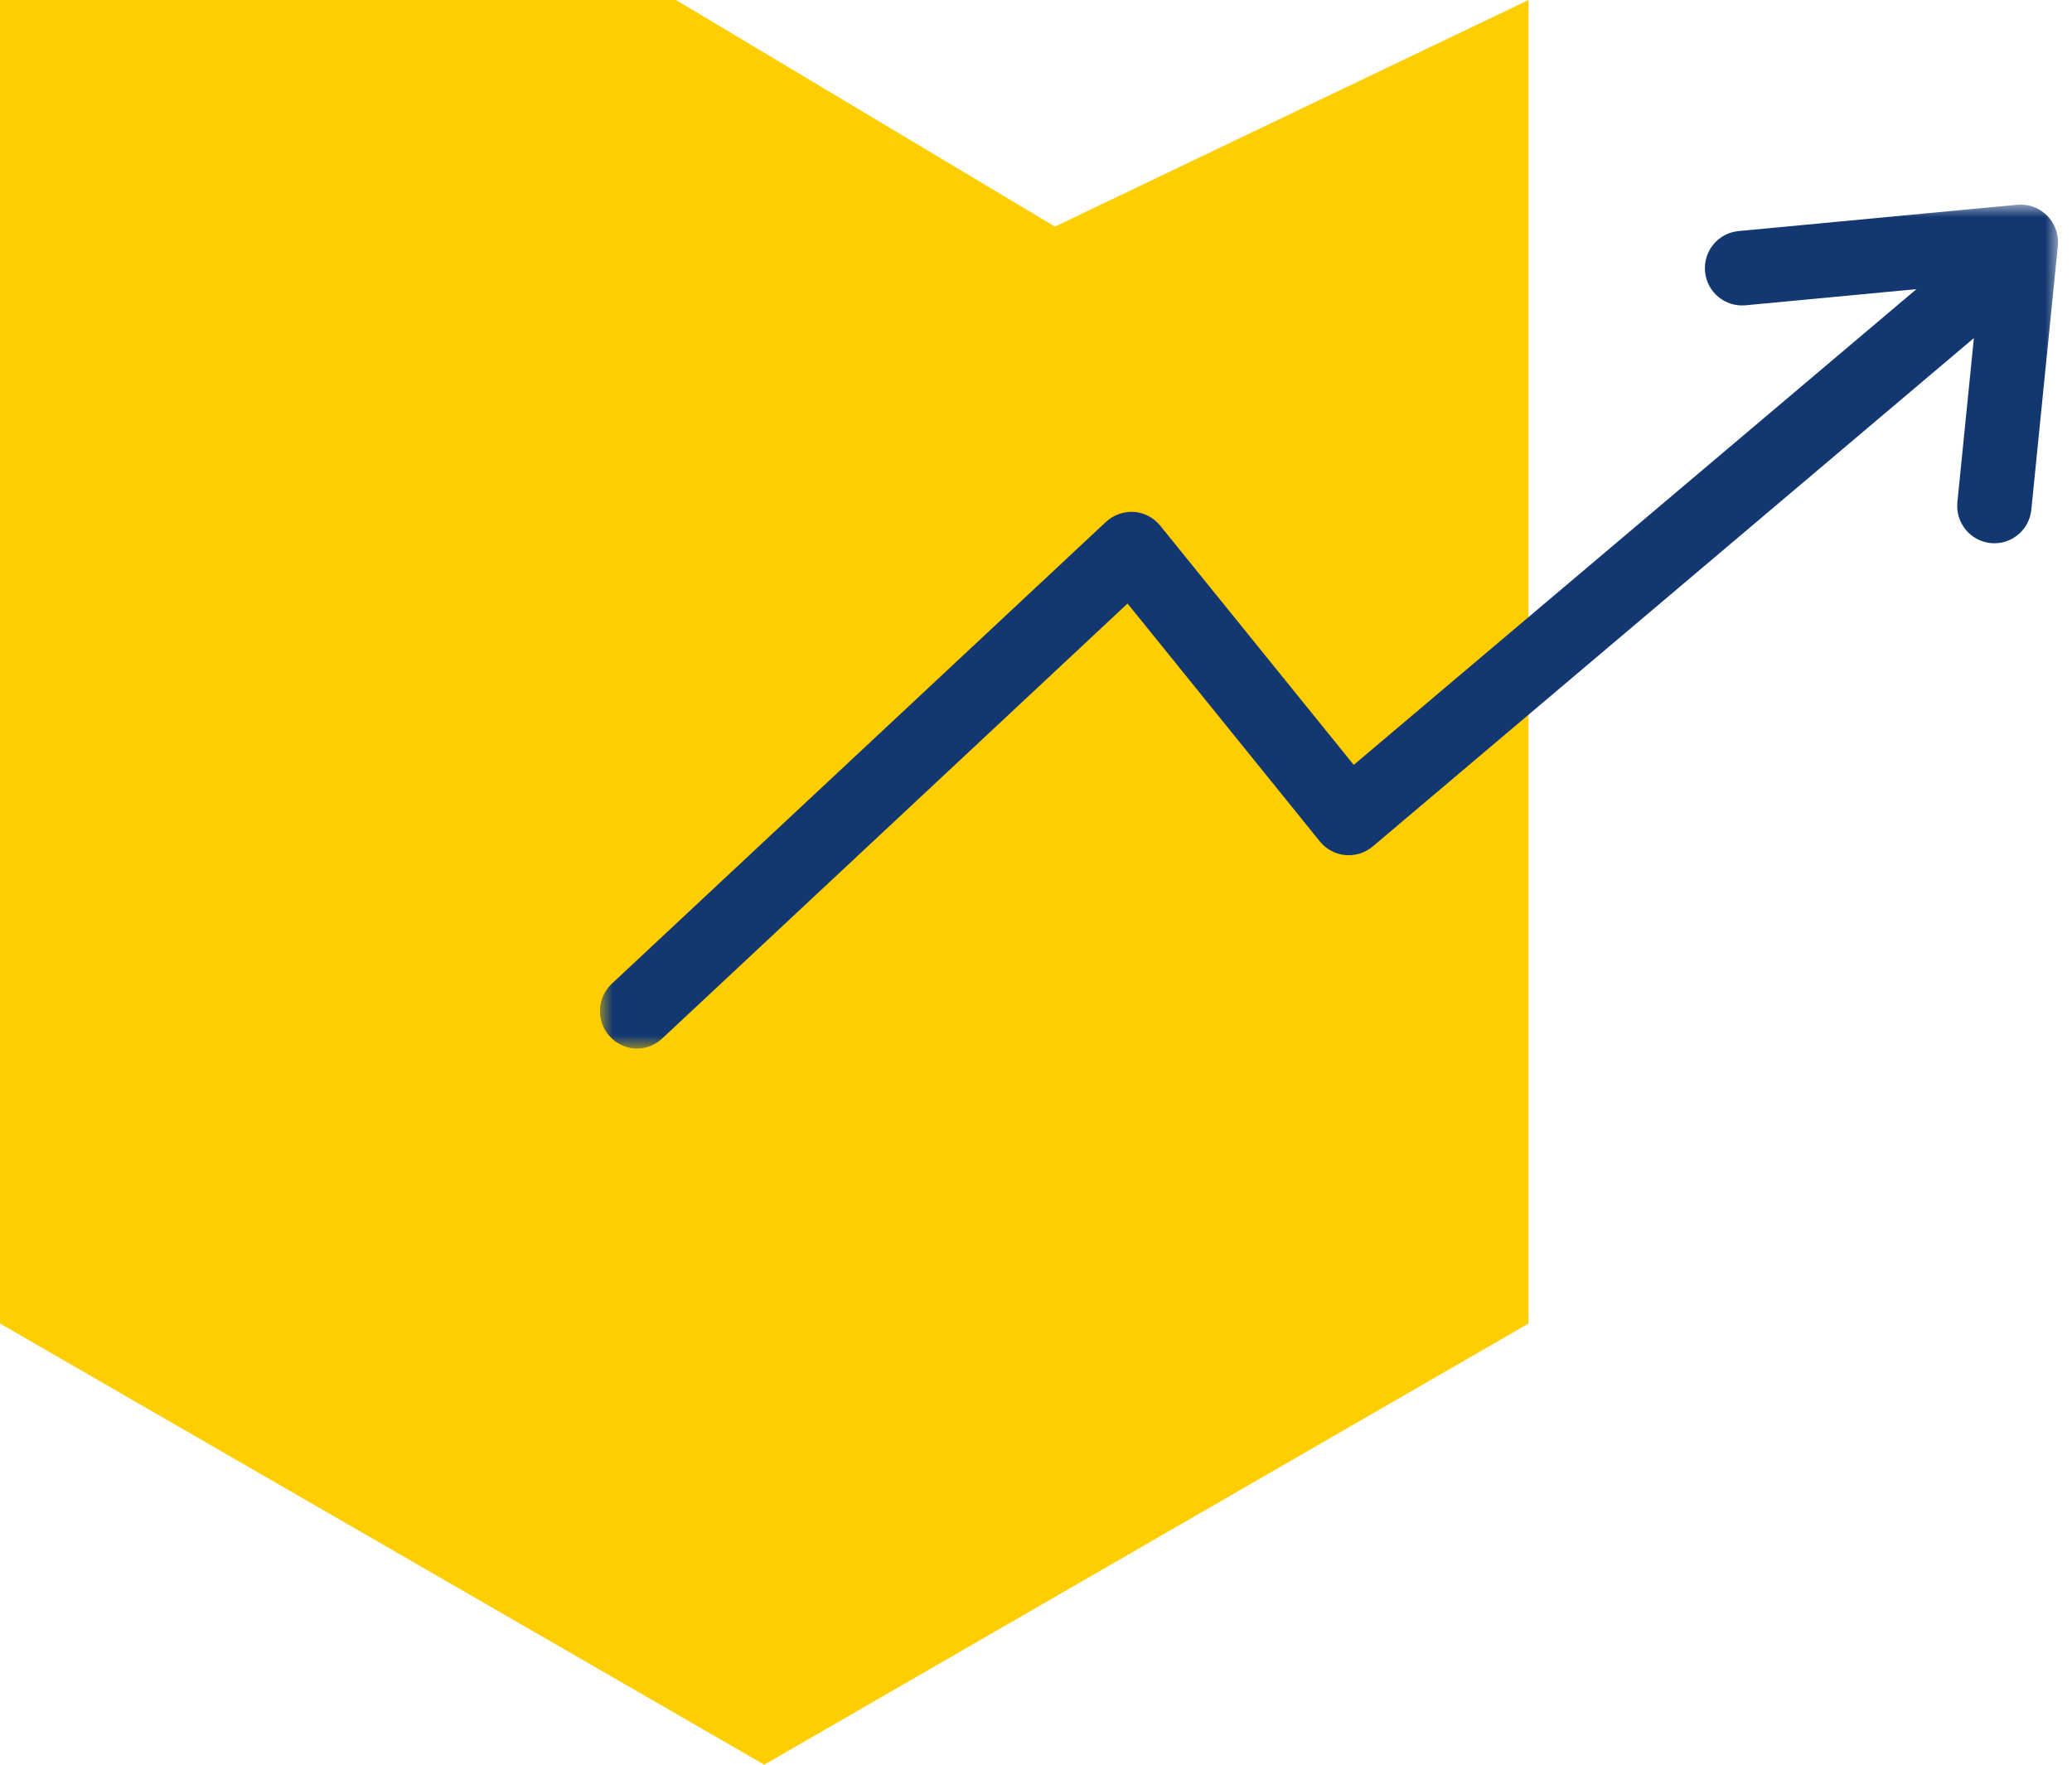 <?xml version="1.0" encoding="UTF-8"?>
<svg width="81px" height="69px" viewBox="0 0 81 69" version="1.1" xmlns="http://www.w3.org/2000/svg" xmlns:xlink="http://www.w3.org/1999/xlink">
    <title>Group 2</title>
    <defs>
        <polygon id="path-1" points="0 0 57 0 57 33 0 33"></polygon>
    </defs>
    <g id="Who-We-Are" stroke="none" stroke-width="1" fill="none" fill-rule="evenodd">
        <g id="Regional-Partners" transform="translate(-106, -1199)">
            <g id="Group-2" transform="translate(106, 1199)">
                <polygon id="Stroke-1" fill="#FFCE00" points="59.755 51.75 59.755 0 41.24 8.86 26.427 0 -5.47117907e-13 0 -5.47117907e-13 51.75 29.877 69"></polygon>
                <g id="Group-3" transform="translate(23.454, 8)">
                    <mask id="mask-2" fill="white">
                        <use xlink:href="#path-1"></use>
                    </mask>
                    <g id="Clip-2"></g>
                    <path d="M55.413,0.005 L44.51,1.035 C43.712,1.11 43.125,1.821 43.201,2.623 C43.276,3.424 43.985,4.012 44.783,3.937 L51.464,3.306 L29.467,21.907 L21.901,12.552 C21.647,12.238 21.276,12.044 20.874,12.015 C20.473,11.991 20.08,12.132 19.784,12.403 L0.449,30.477 C0.168,30.748 0.006,31.121 0,31.511 C-0.012,32.321 0.632,32.987 1.439,33 C1.806,33 2.161,32.861 2.429,32.609 L20.625,15.599 L28.144,24.901 C28.389,25.205 28.746,25.397 29.135,25.434 C29.523,25.469 29.909,25.348 30.209,25.098 L53.71,5.219 L53.065,11.639 C53.06,11.686 53.058,11.733 53.058,11.781 C53.057,12.588 53.709,13.241 54.512,13.242 C55.257,13.241 55.881,12.674 55.956,11.931 L56.994,1.602 C57.002,1.517 57.002,1.431 56.995,1.346 C56.927,0.537 56.219,-0.063 55.413,0.005" id="Fill-1" fill="#133871" mask="url(#mask-2)"></path>
                </g>
            </g>
        </g>
    </g>
</svg>
